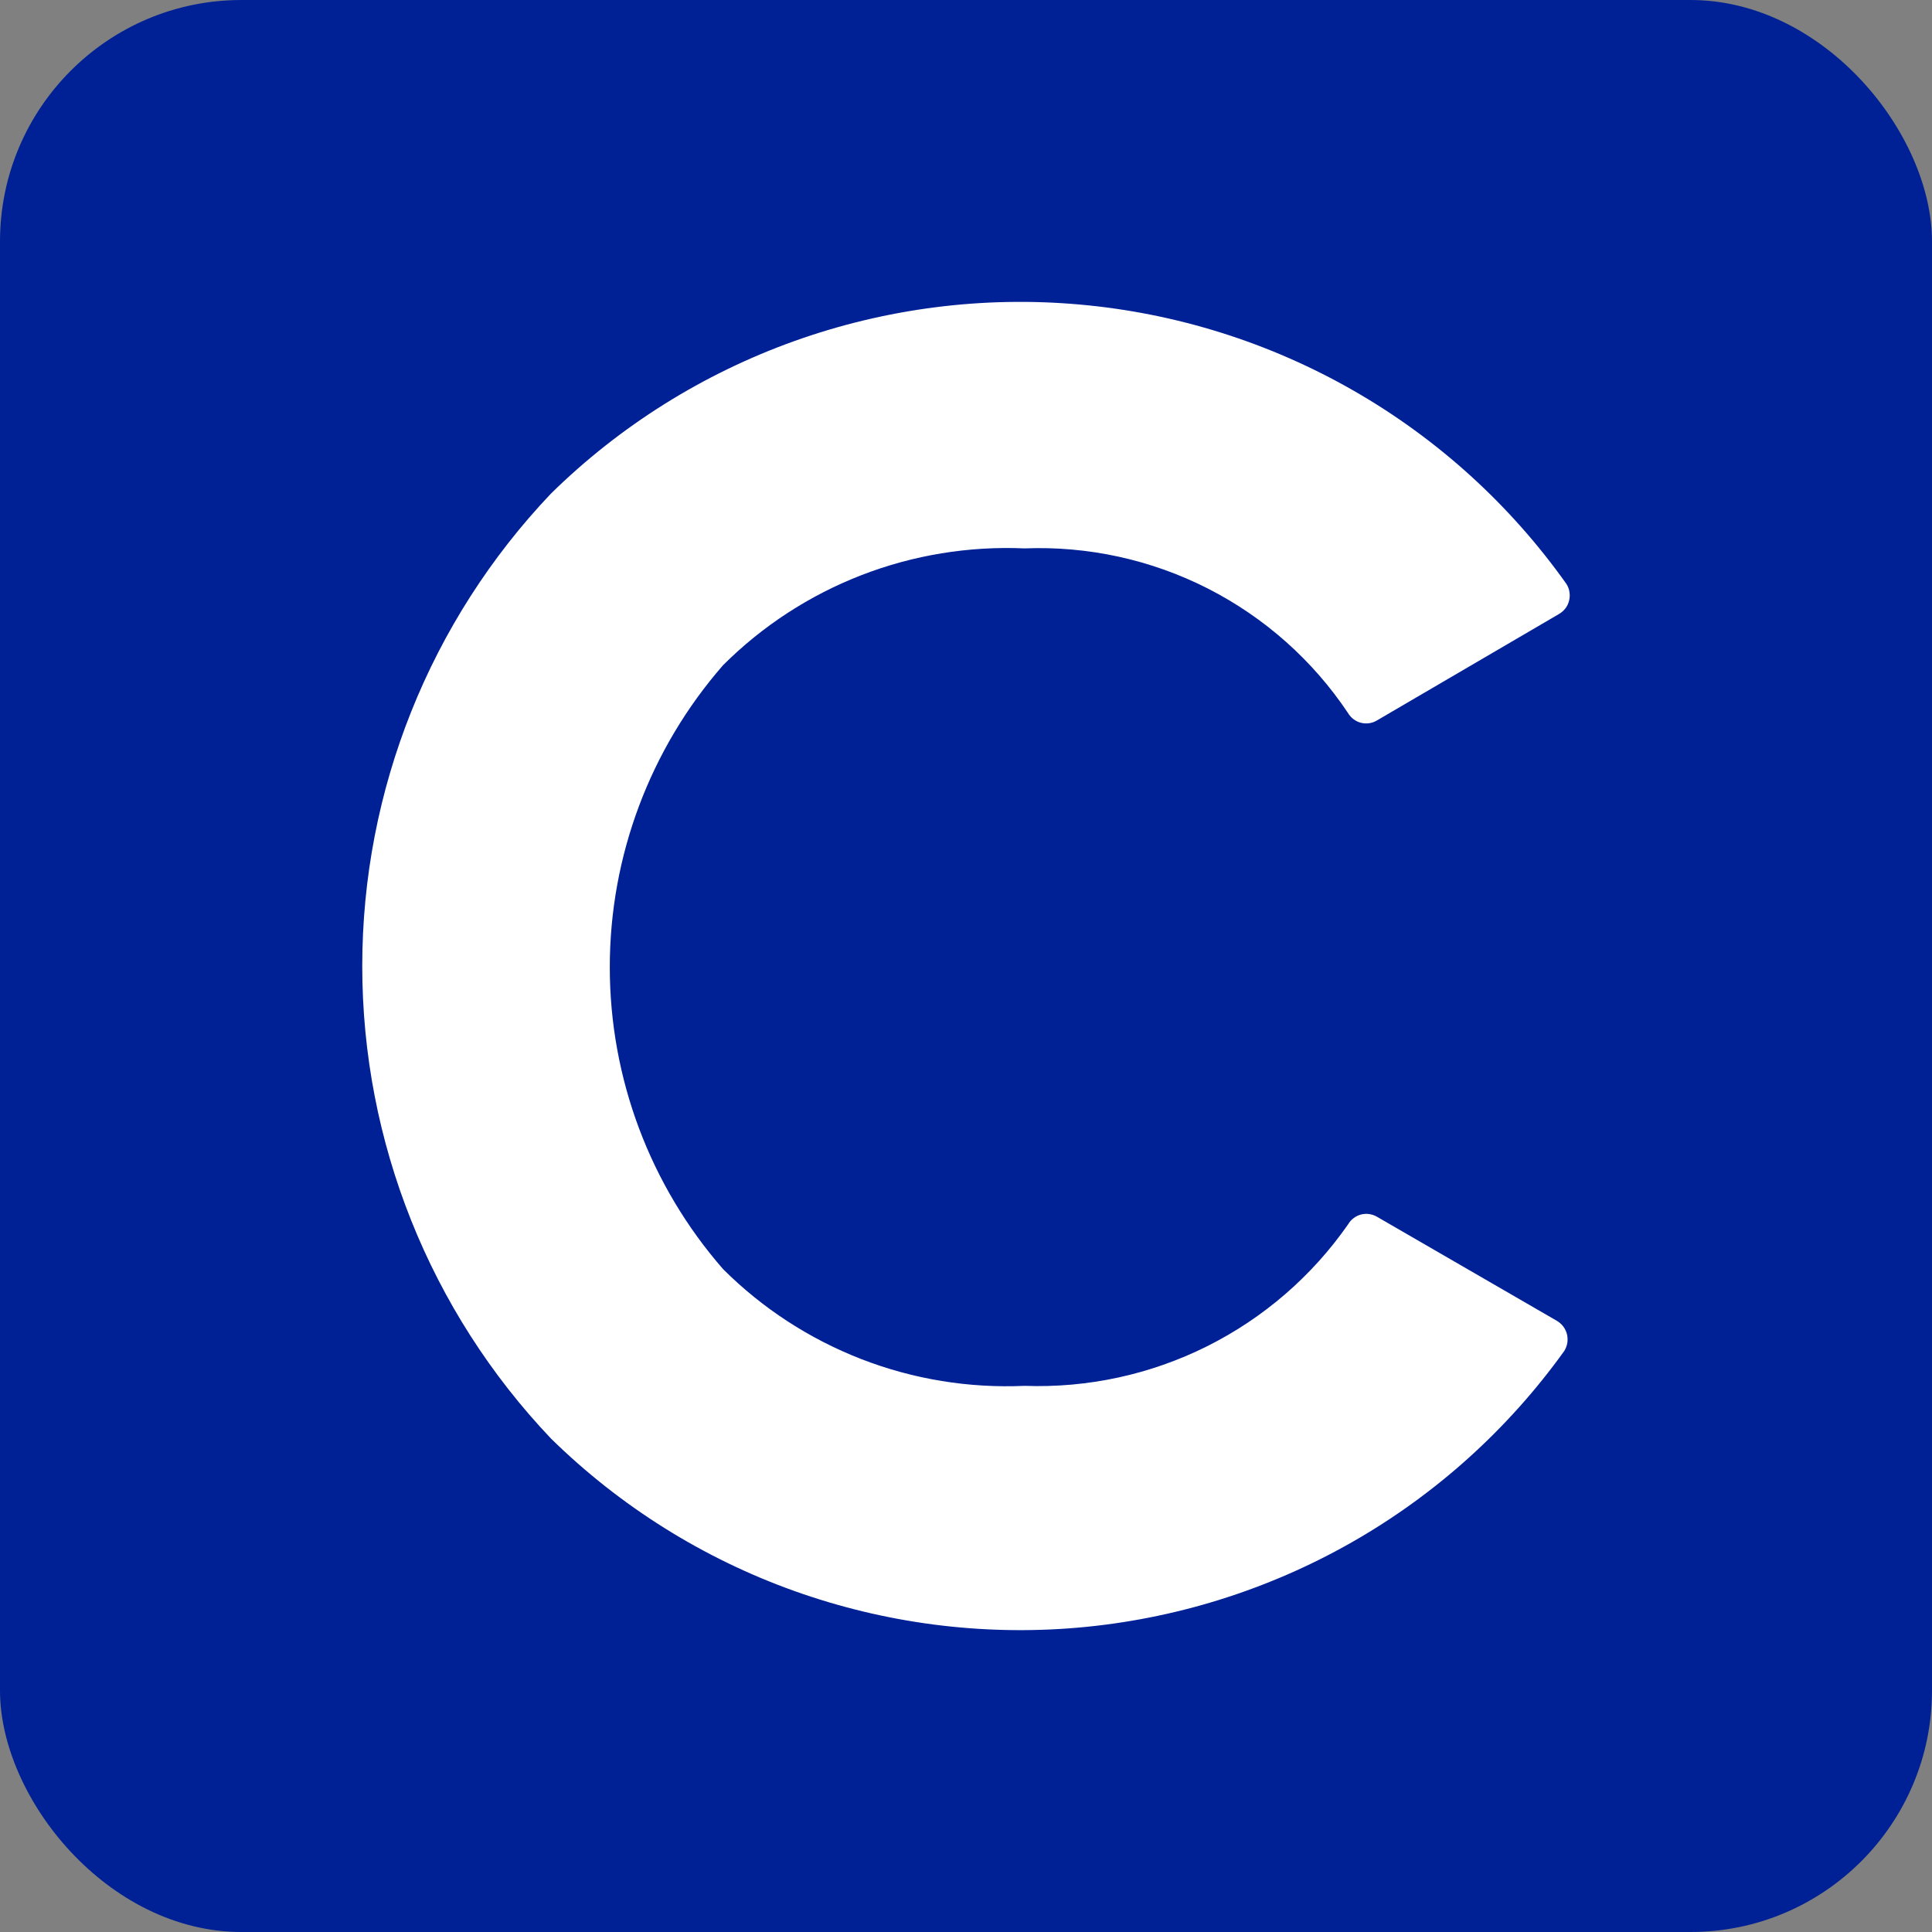 <?xml version="1.0" encoding="UTF-8"?>
<svg xmlns="http://www.w3.org/2000/svg" width="32" height="32" viewBox="0 0 32 32" fill="none">
  <rect x="0" y="0" width="32" height="32" fill="#808080" stroke="none"/>
  <rect width="32" height="32" rx="4" fill="#002196"></rect>
  <path d="M9.127 23.828C7.119 21.715 6 18.913 6 16.001C6 13.089 7.119 10.287 9.127 8.174C10.272 7.05 11.648 6.189 13.16 5.648C14.672 5.108 16.283 4.901 17.883 5.044C19.482 5.186 21.032 5.674 22.424 6.473C23.816 7.272 25.017 8.364 25.945 9.672C25.971 9.713 25.988 9.758 25.995 9.805C26.003 9.853 26.001 9.901 25.989 9.948C25.978 9.995 25.957 10.039 25.928 10.077C25.898 10.115 25.862 10.147 25.82 10.171L22.801 11.936C22.722 11.982 22.628 11.994 22.539 11.971C22.45 11.947 22.375 11.89 22.328 11.811C21.744 10.936 20.944 10.226 20.006 9.748C19.067 9.27 18.022 9.042 16.969 9.083C16.048 9.043 15.128 9.193 14.269 9.526C13.409 9.859 12.628 10.367 11.976 11.018C10.766 12.404 10.1 14.181 10.1 16.019C10.1 17.858 10.766 19.634 11.976 21.02C12.628 21.671 13.409 22.178 14.269 22.512C15.128 22.845 16.048 22.995 16.969 22.954C18.015 22.992 19.054 22.767 19.99 22.3C20.927 21.832 21.73 21.138 22.328 20.28C22.351 20.24 22.382 20.205 22.419 20.177C22.456 20.148 22.498 20.128 22.543 20.116C22.588 20.105 22.634 20.102 22.68 20.109C22.726 20.116 22.77 20.131 22.81 20.155L25.785 21.876C25.826 21.9 25.863 21.932 25.892 21.97C25.921 22.008 25.942 22.052 25.954 22.099C25.965 22.145 25.967 22.194 25.96 22.241C25.952 22.289 25.935 22.334 25.91 22.375C24.978 23.674 23.776 24.757 22.385 25.548C20.994 26.339 19.448 26.82 17.854 26.959C16.259 27.097 14.653 26.888 13.146 26.348C11.64 25.808 10.269 24.948 9.127 23.828Z" fill="white"></path>
</svg>
